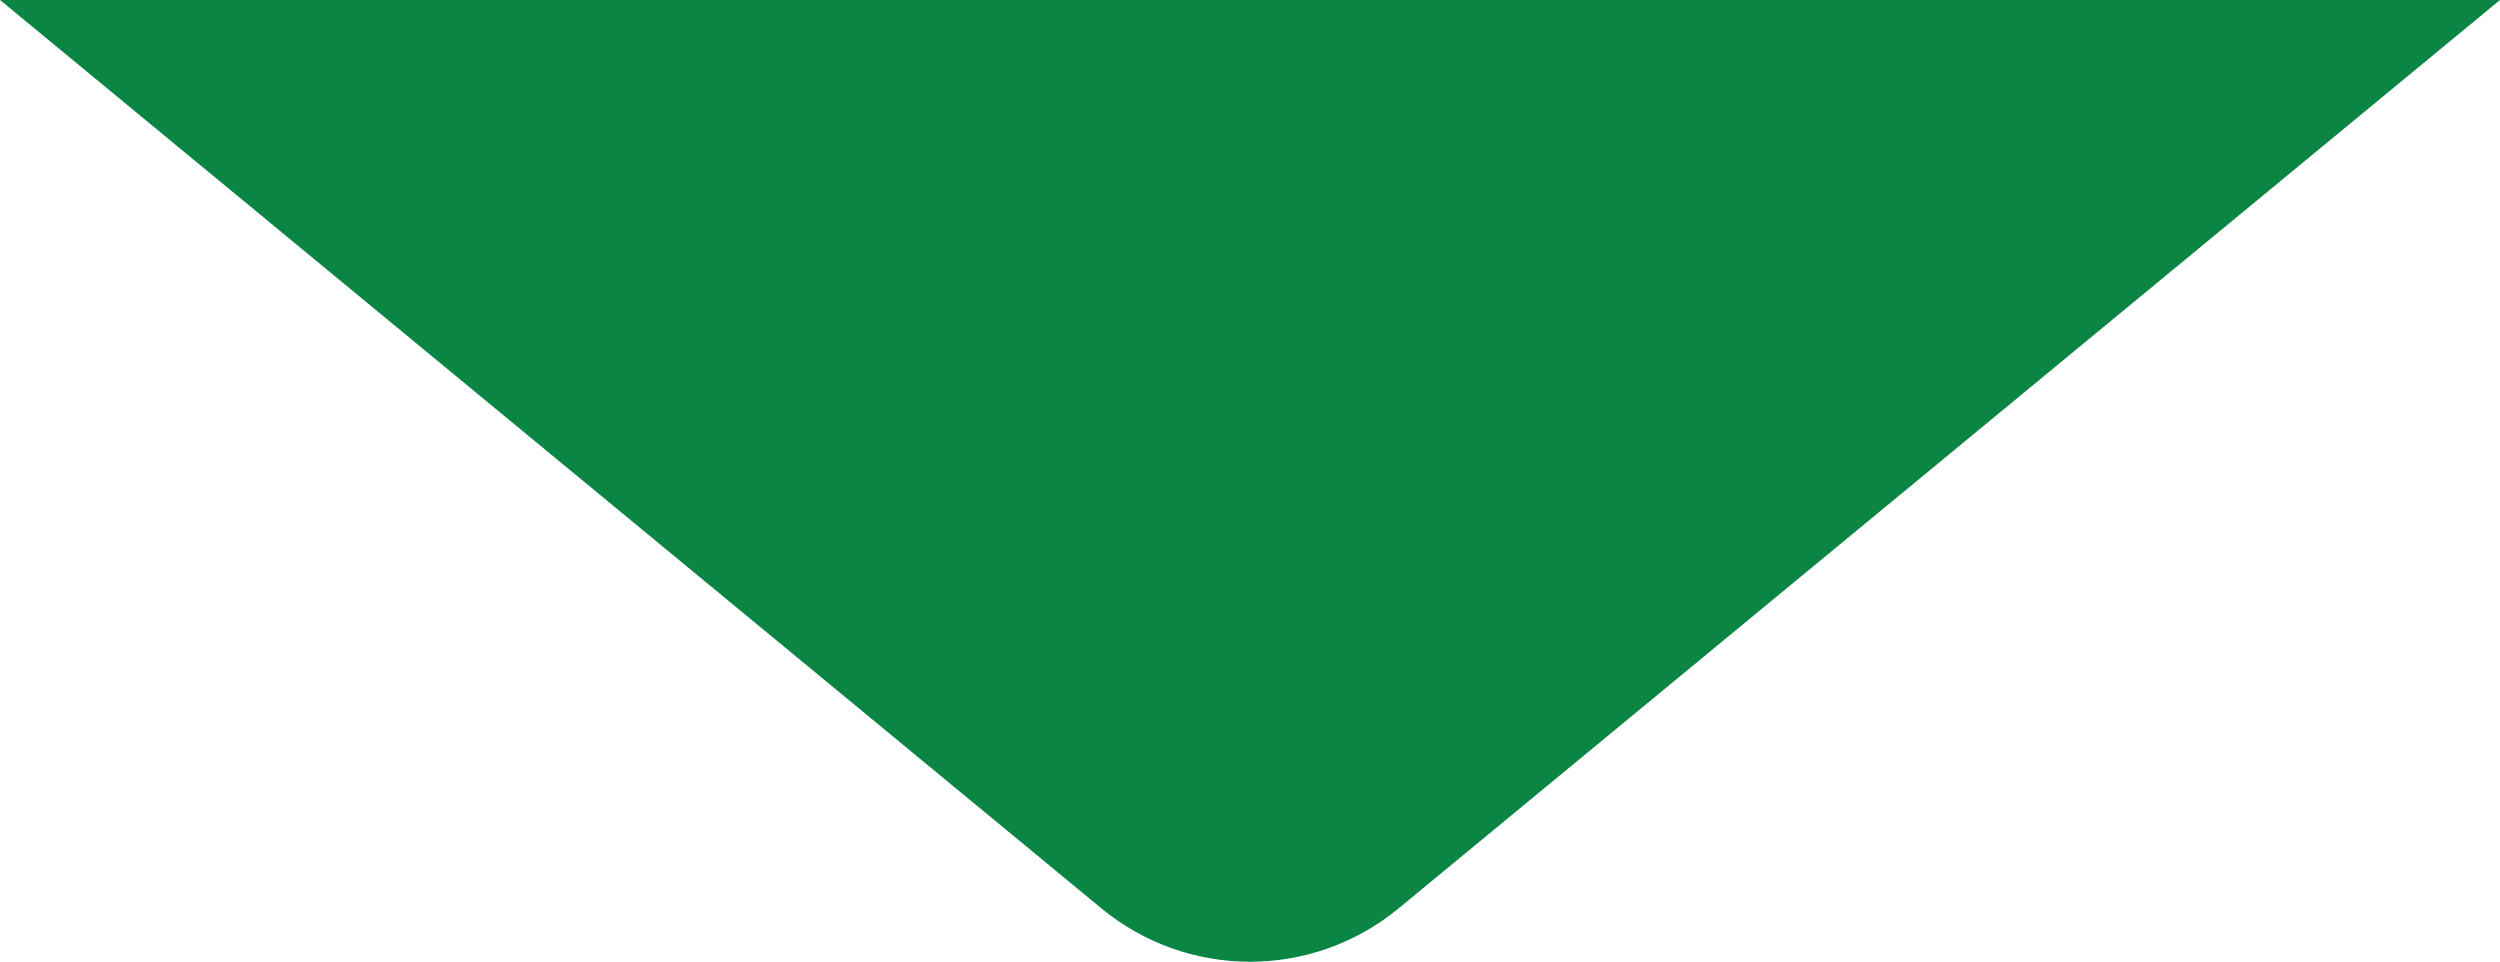 <?xml version="1.0" encoding="utf-8"?>
<!-- Generator: Adobe Illustrator 27.5.0, SVG Export Plug-In . SVG Version: 6.00 Build 0)  -->
<svg version="1.0" id="Livello_1" xmlns="http://www.w3.org/2000/svg" xmlns:xlink="http://www.w3.org/1999/xlink" x="0px" y="0px"
	 viewBox="0 0 52 20.004" enable-background="new 0 0 52 20.004" xml:space="preserve">
<path fill="#0A8544" d="M29.091,18.894L52,0H0l22.909,18.894
	C24.704,20.374,27.296,20.374,29.091,18.894z"/>
</svg>
